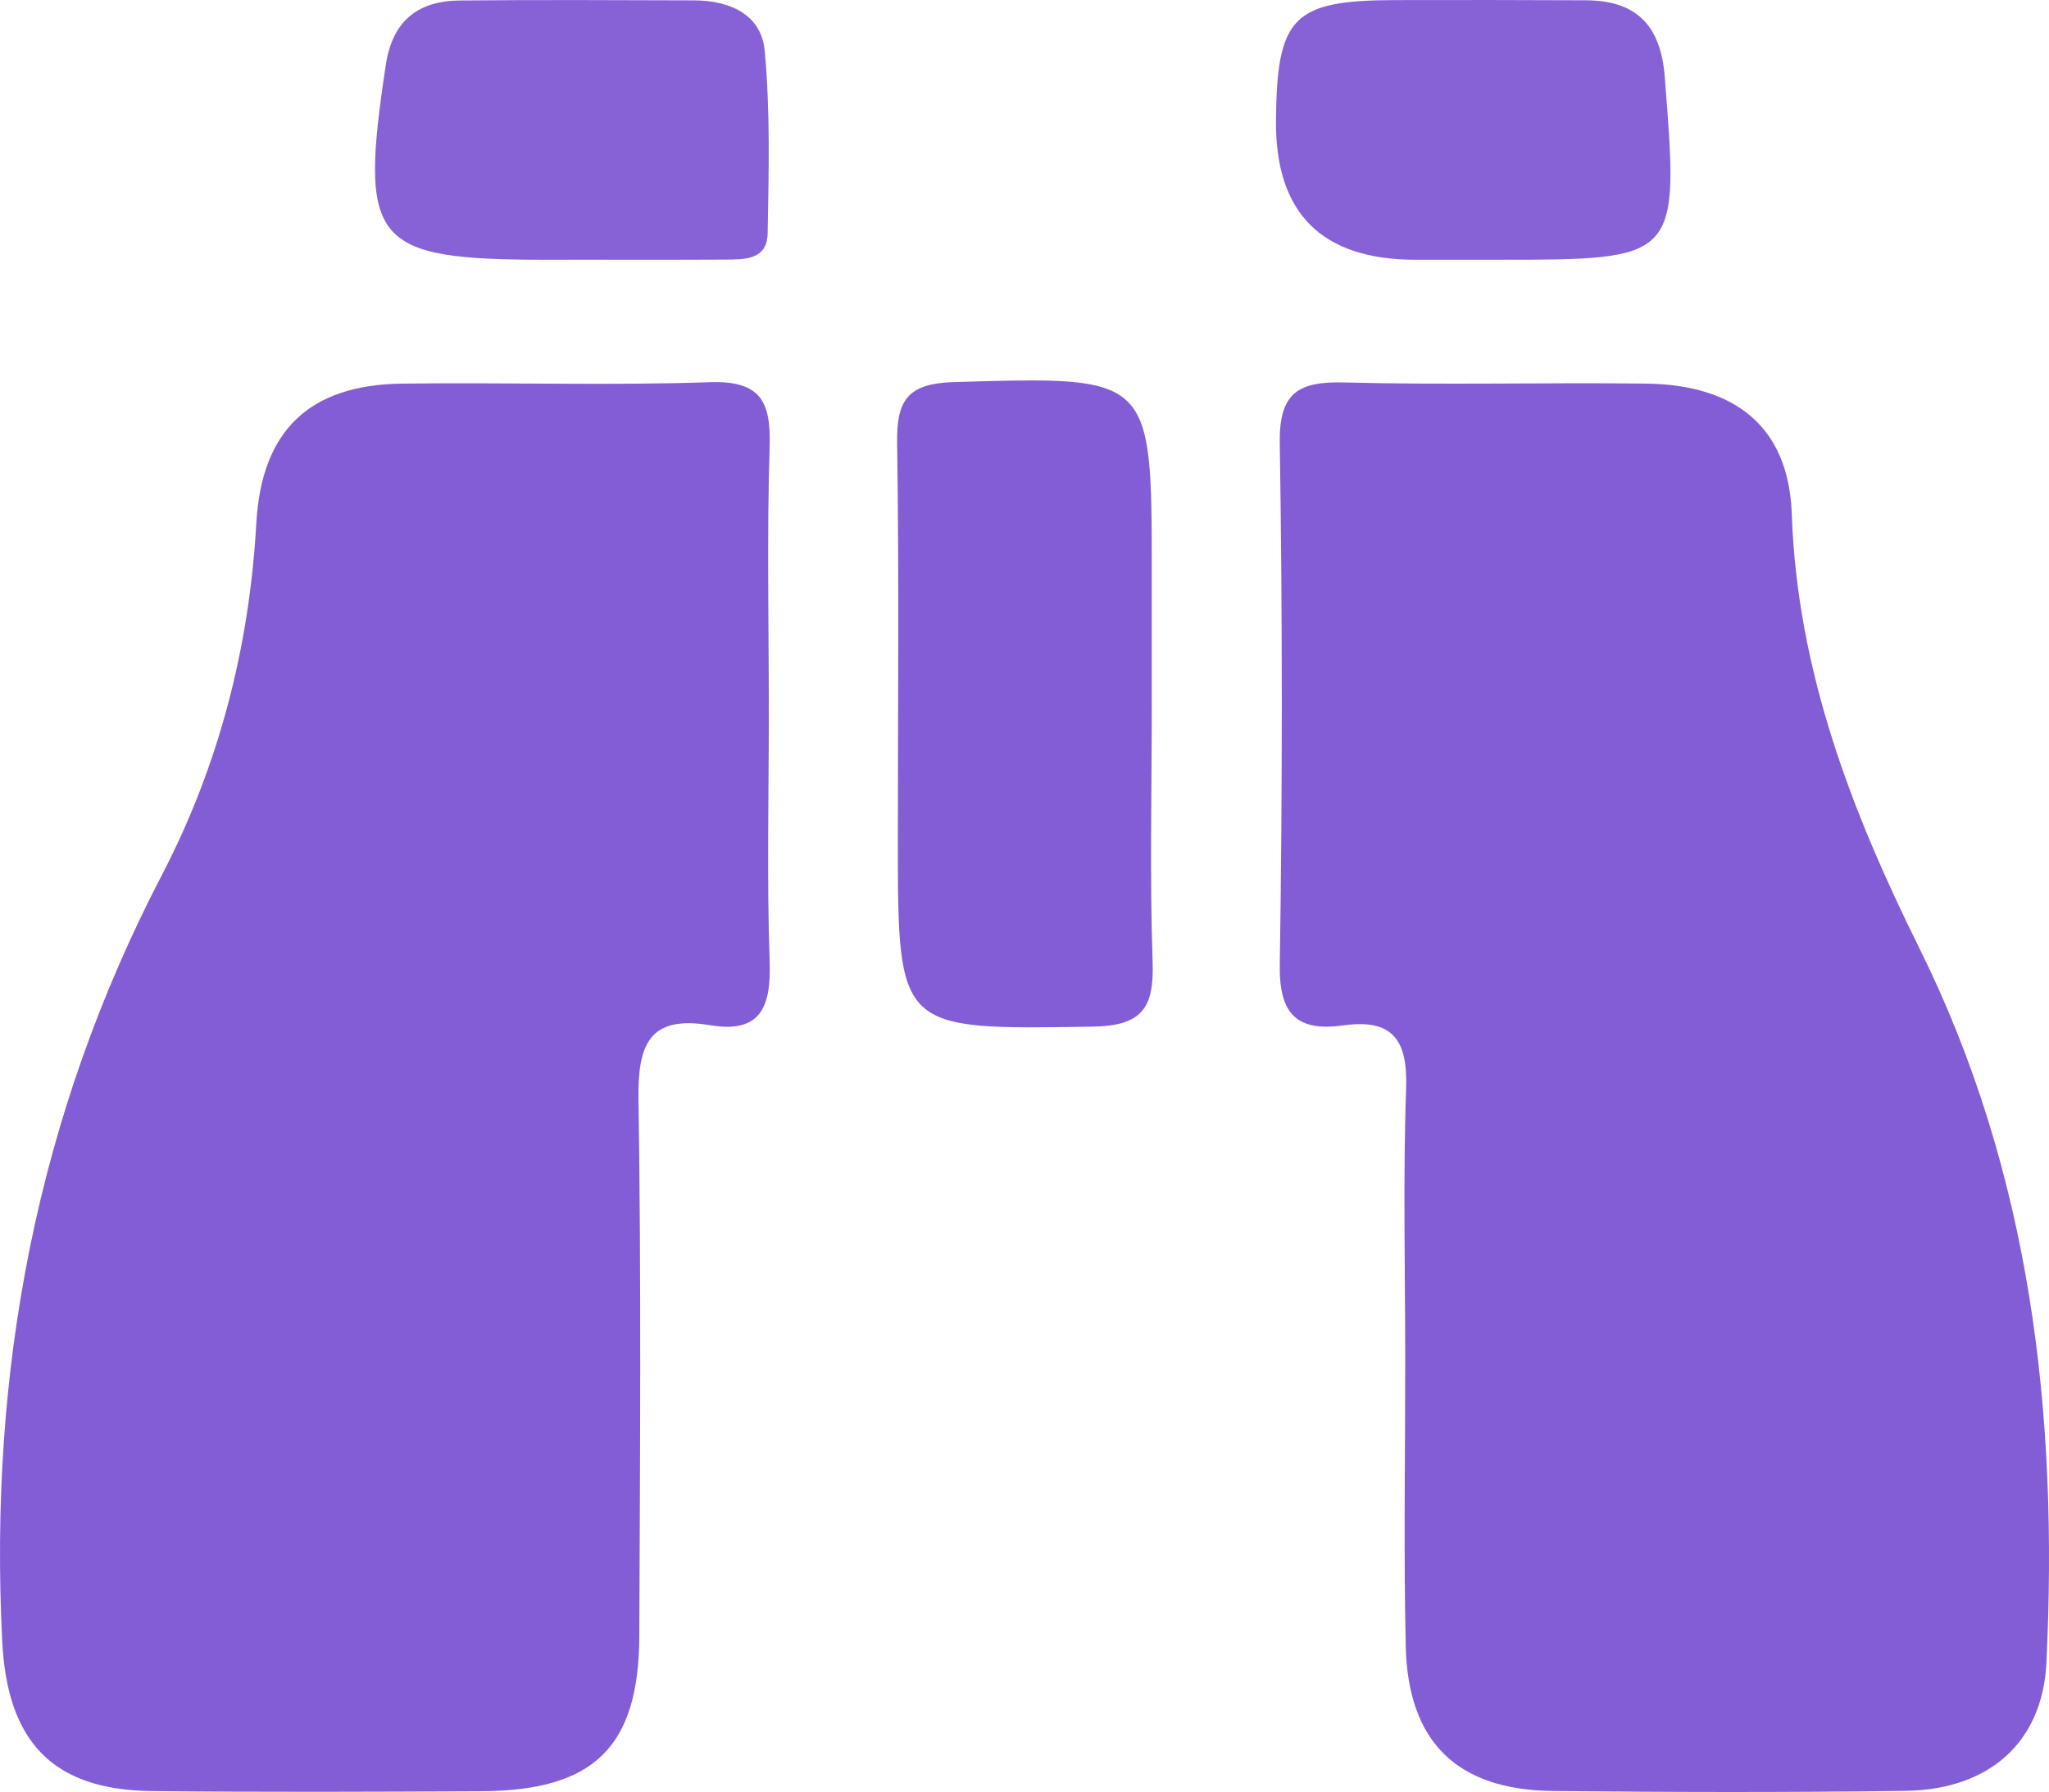 <?xml version="1.0" encoding="UTF-8"?><svg id="b" xmlns="http://www.w3.org/2000/svg" viewBox="0 0 944 825.44"><defs><style>.d{fill:#8762d7;}.e{fill:#835dd6;}</style></defs><g id="c"><g><path class="e" d="M647.41,626.16c-.02-41.75-1.02-83.54,.4-125.24,.75-22-6.39-31.74-28.73-28.62-21.37,2.99-29.82-4.85-29.47-27.88,1.25-80.1,1.26-160.24,0-240.34-.37-23.41,8.8-28.46,29.83-27.91,46.24,1.21,92.55-.04,138.82,.52,41.31,.5,65.85,20.01,67.24,60.14,2.5,72.04,27.47,136.79,58.66,199.67,51.72,104.28,64.13,215.19,58.66,329.33-1.75,36.5-26.14,58.53-64.92,59.07-54.17,.76-108.36,.64-162.53,.06-44.09-.47-66.76-22.6-67.73-66.79-.96-43.99-.21-88.01-.23-132.02Z"/><path class="e" d="M354.21,327.8c0,38.33-.94,76.68,.38,114.96,.71,20.82-3.93,33.43-27.51,29.47-28.57-4.79-33.31,9.59-32.92,34.59,1.28,82.27,.71,164.57,.38,246.85-.21,50.93-20.78,71.08-72.37,71.39-50.73,.31-101.48,.47-152.21-.06-45.94-.48-66.63-22.95-68.94-68.99-6.22-124.19,15.78-241.94,73.57-352.97,26.2-50.34,40.29-104.73,43.49-161.97,2.41-43.05,24.75-63.77,66.88-64.36,47.34-.66,94.74,.96,142.04-.66,23.71-.81,28.24,9.18,27.58,30.01-1.28,40.54-.38,81.15-.37,121.73Z"/><path class="e" d="M530.64,324.7c0,39.44-.94,78.92,.38,118.31,.71,21.07-4.52,29.54-27.83,29.89-89.54,1.34-89.53,2.21-89.53-86.22,0-60.85,.58-121.72-.34-182.56-.3-19.58,4.62-27.49,26.15-28.12,91.18-2.67,91.16-3.4,91.16,87.83,0,20.28,0,40.57,0,60.85Z"/><path class="d" d="M675.95,119.65c-7.9,0-15.8,0-23.71,0q-64.93,0-64.38-64.17c.41-47.71,7.83-55.3,54.72-55.44,29.35-.09,58.7-.03,88.05,.09,23.25,.09,34.47,11.55,36.33,35.09,6.64,84.45,6.99,84.42-77.46,84.42-4.52,0-9.03,0-13.55,0Z"/><path class="d" d="M265.96,119.63c-4.5,.02-9,.02-13.49,.02-81.11,0-87.12-7.41-74.75-89.64C180.76,9.73,192.38,.39,211.89,.22c35.98-.32,71.97-.18,107.96-.05,16.23,.06,30.9,6.41,32.46,23.19,2.59,27.86,1.87,56.09,1.36,84.15-.23,12.56-11.21,12-20.22,12.06-22.49,.14-44.98,.05-67.47,.06Z"/></g></g></svg>